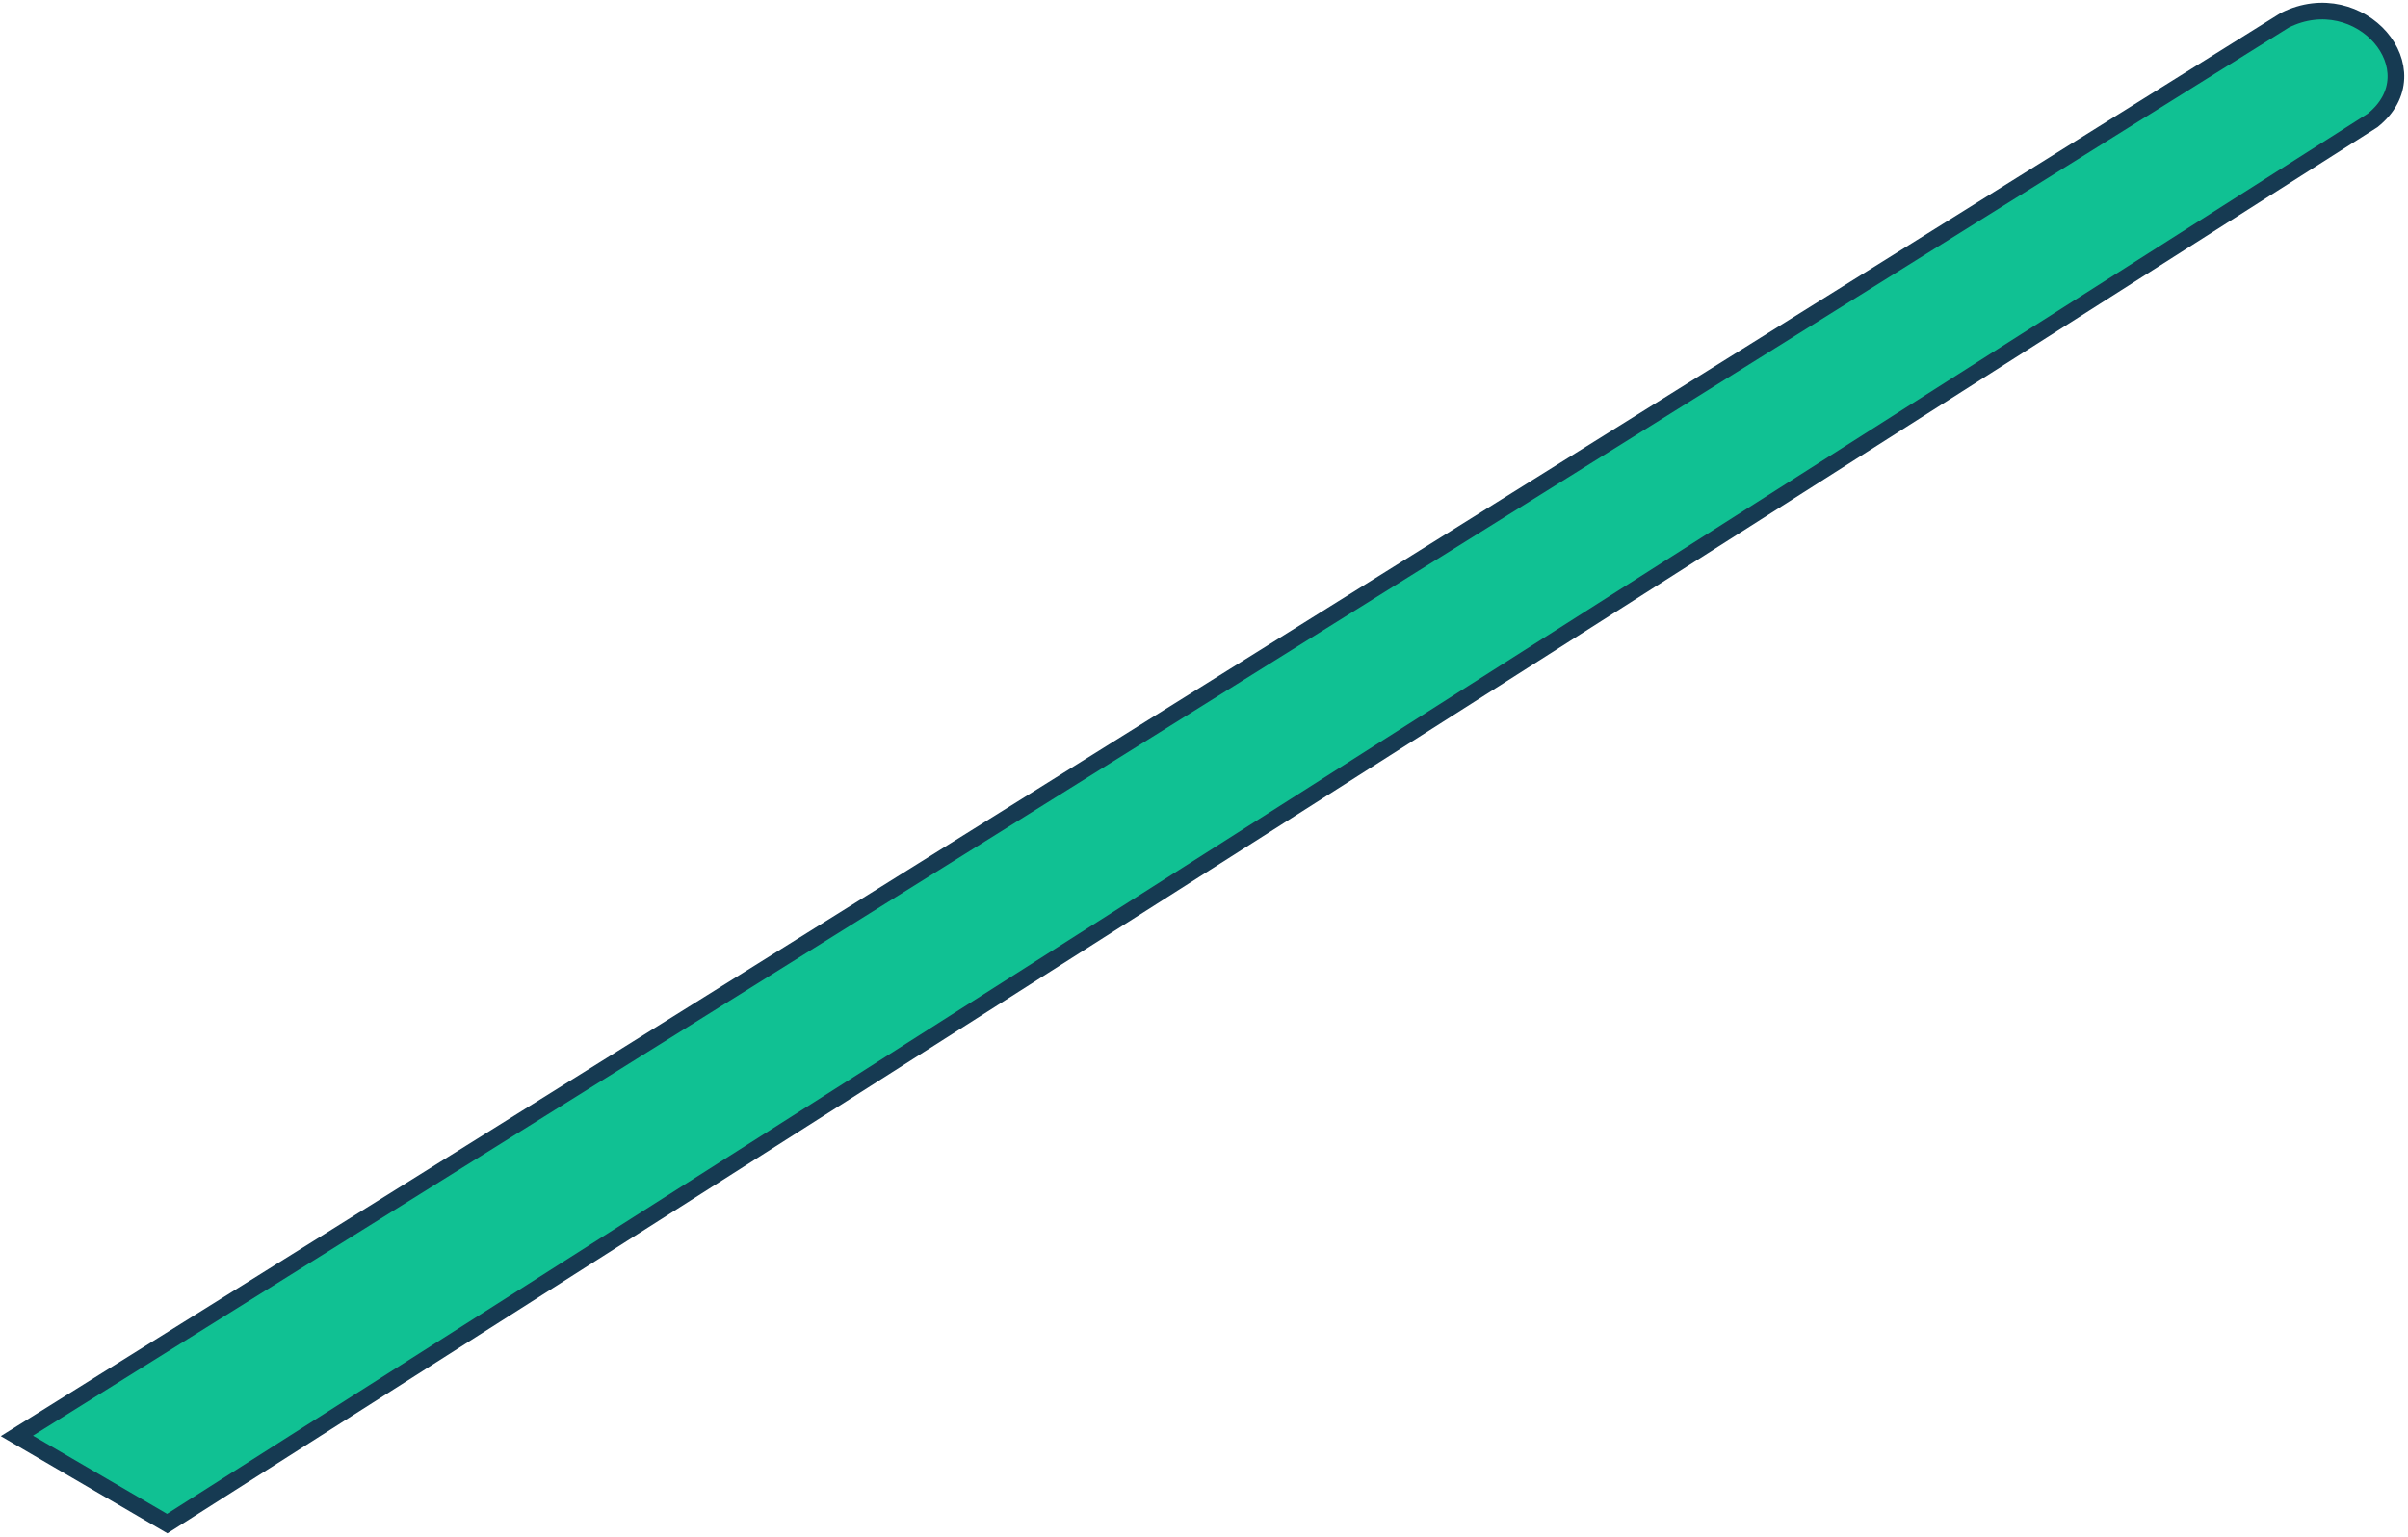 <?xml version="1.0" encoding="UTF-8"?> <svg xmlns="http://www.w3.org/2000/svg" width="434" height="277" viewBox="0 0 434 277" fill="none"> <path d="M411.809 3.642L3.04 258.84L30.141 274.648L427.617 21.709C438.909 12.675 425.359 -3.133 411.809 3.642Z" fill="#10C193" stroke="#163A52" stroke-width="3"></path> </svg> 